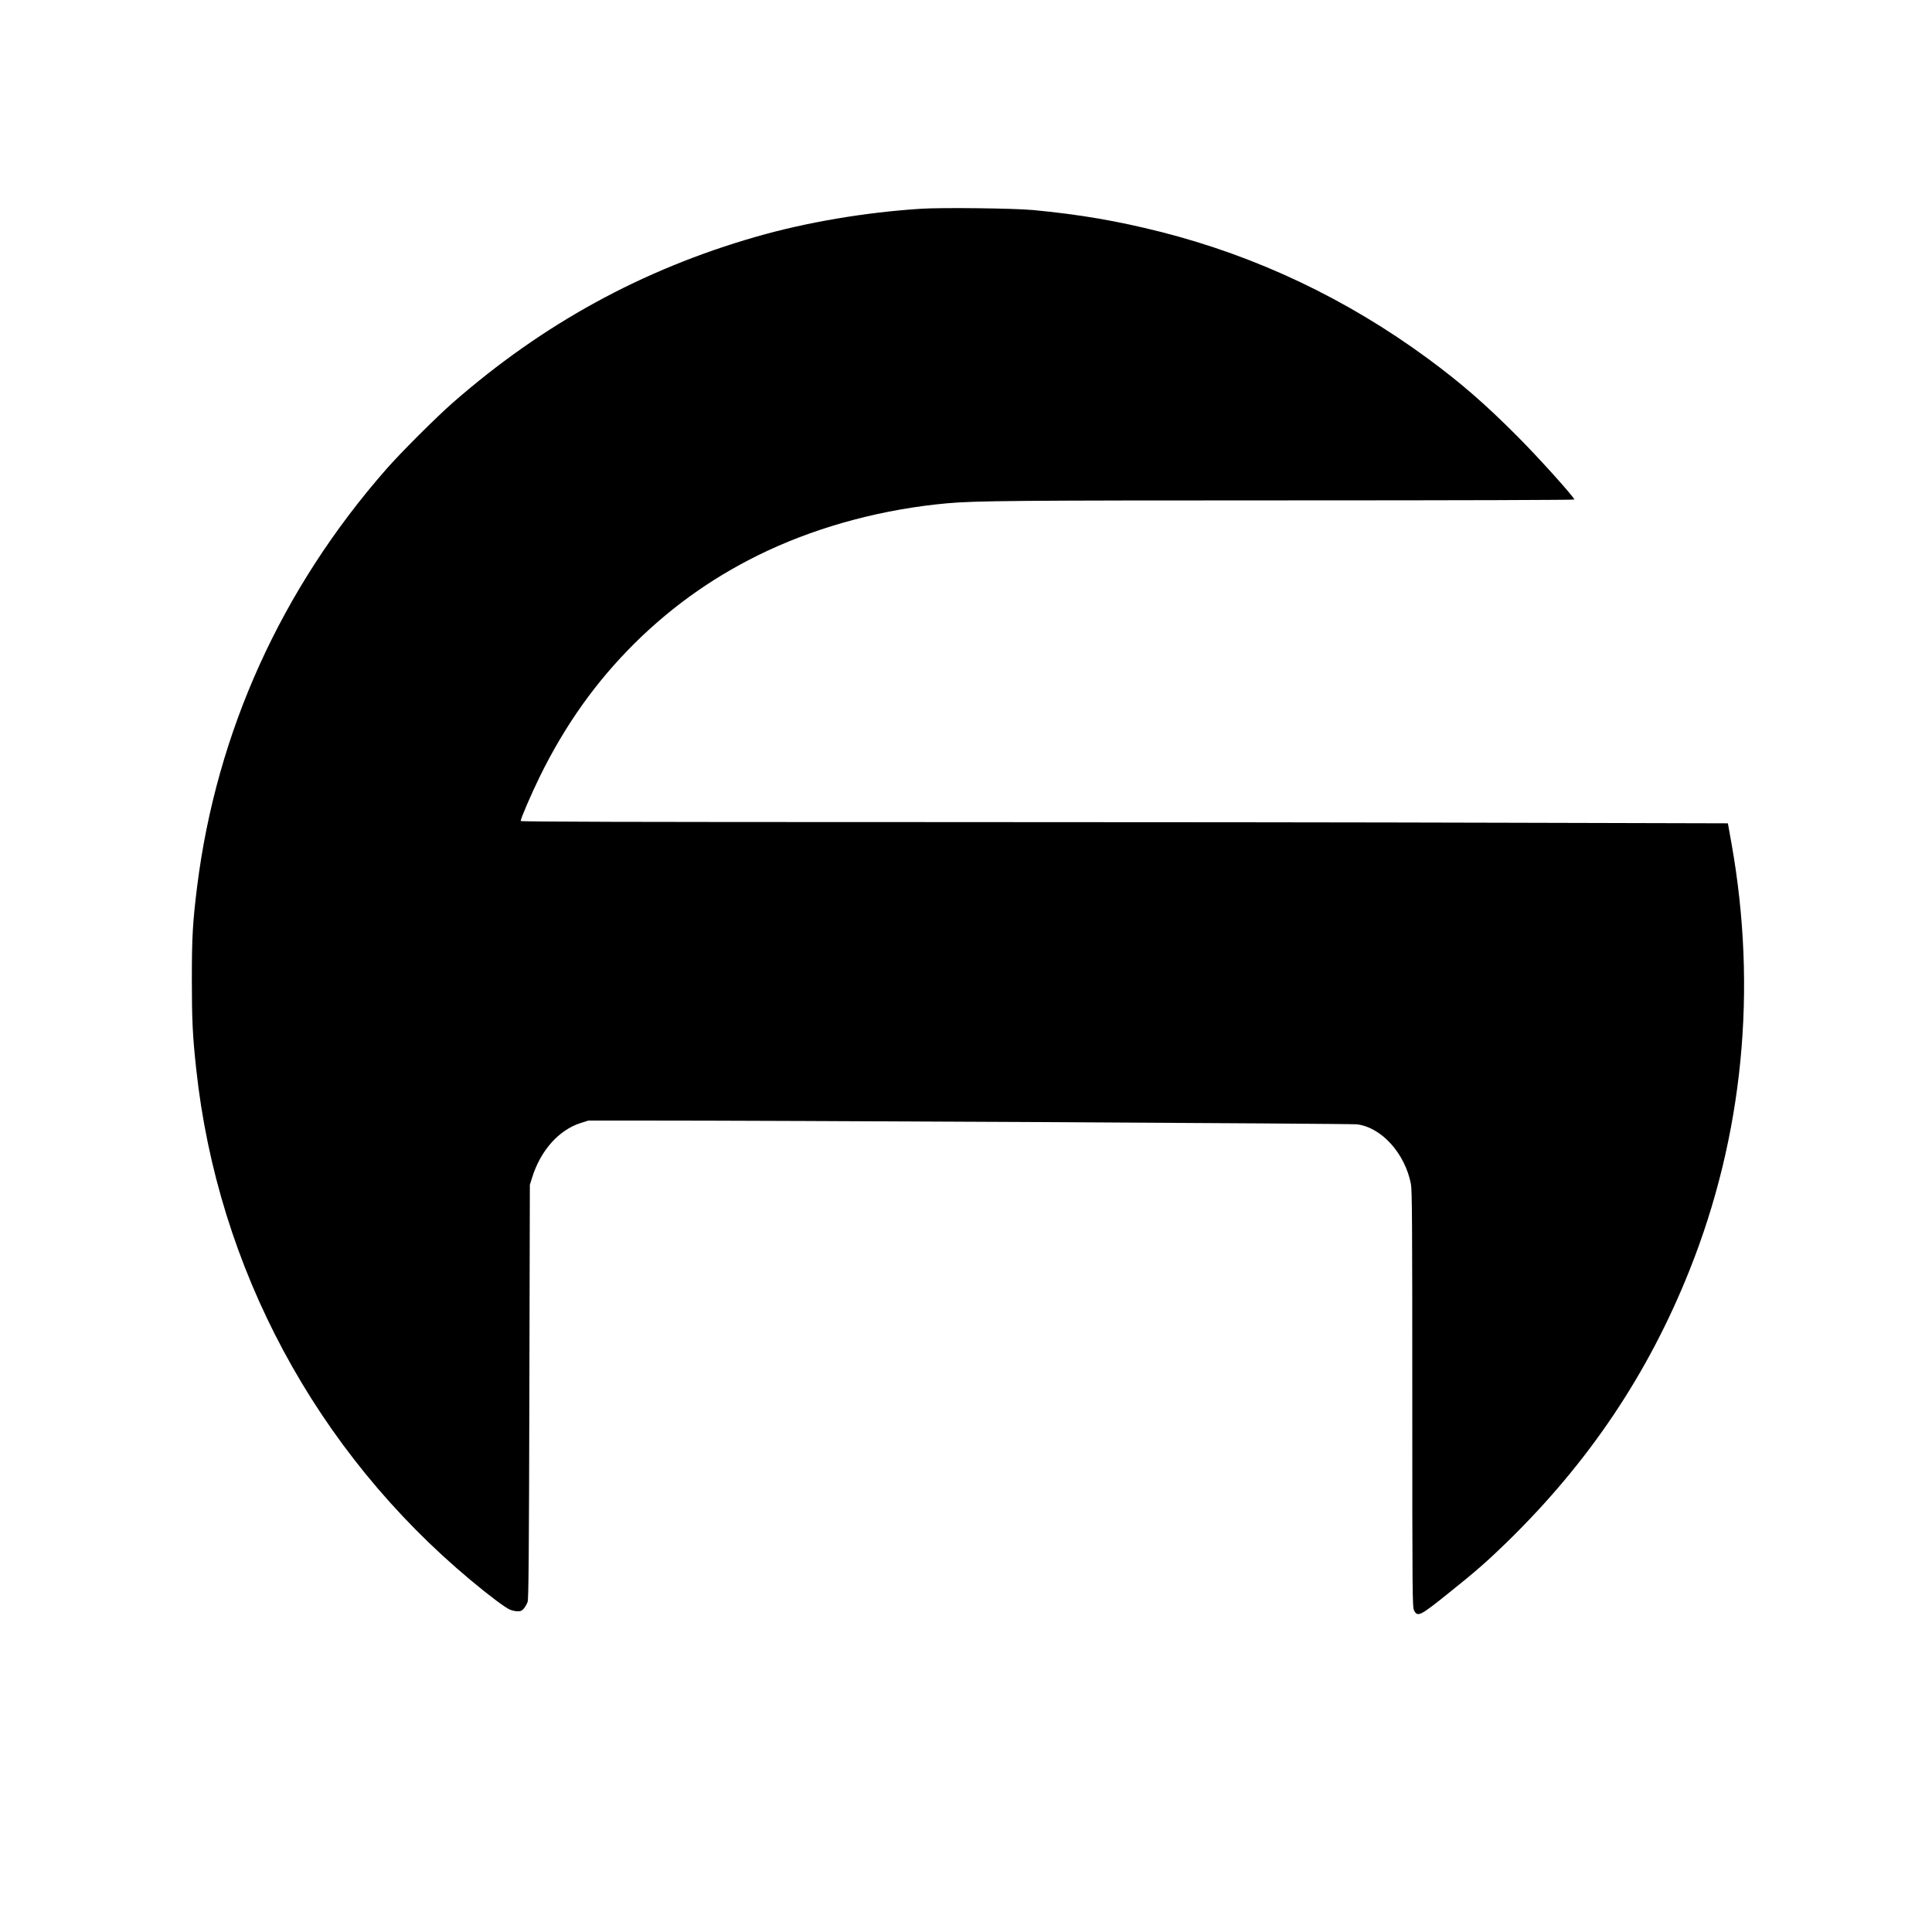 <?xml version="1.0" standalone="no"?>
<!DOCTYPE svg PUBLIC "-//W3C//DTD SVG 20010904//EN"
 "http://www.w3.org/TR/2001/REC-SVG-20010904/DTD/svg10.dtd">
<svg version="1.0" xmlns="http://www.w3.org/2000/svg"
 width="2000pt" height="2000pt" viewBox="0 0 2000 2000"
 preserveAspectRatio="xMidYMid meet">
<g transform="translate(0,2000) scale(0.1,-0.1)"
fill="#000000" stroke="none">
<path d="M9535 17839 c-580 -37 -1188 -140 -1709 -290 -1177 -338 -2206 -901
-3141 -1720 -170 -149 -540 -518 -689 -689 -1084 -1237 -1754 -2715 -1955
-4315 -46 -369 -55 -523 -55 -960 0 -424 8 -589 45 -930 222 -2063 1242 -3960
2844 -5295 186 -155 350 -279 400 -301 22 -10 59 -19 82 -19 34 0 46 5 67 30
14 17 31 47 38 68 10 29 14 486 18 2177 l5 2140 23 73 c87 282 277 495 504
567 l79 25 532 0 c1332 1 7360 -31 7424 -39 254 -31 498 -301 559 -619 12 -62
14 -416 14 -2225 0 -2029 1 -2154 18 -2187 36 -73 62 -60 365 184 275 220 398
328 601 526 845 825 1456 1736 1884 2806 556 1391 706 2910 436 4425 l-37 206
-2295 6 c-1262 4 -4074 7 -6249 7 -2769 0 -3953 3 -3953 11 0 25 110 281 200
464 262 532 579 978 981 1377 404 400 860 717 1379 959 560 260 1204 430 1855
489 295 26 697 30 3533 30 1805 0 2962 4 2960 9 -13 37 -379 443 -593 657
-332 333 -582 550 -921 800 -843 620 -1774 1062 -2770 1314 -448 113 -835 180
-1324 226 -196 18 -941 27 -1155 13z"/>
</g>
</svg>
